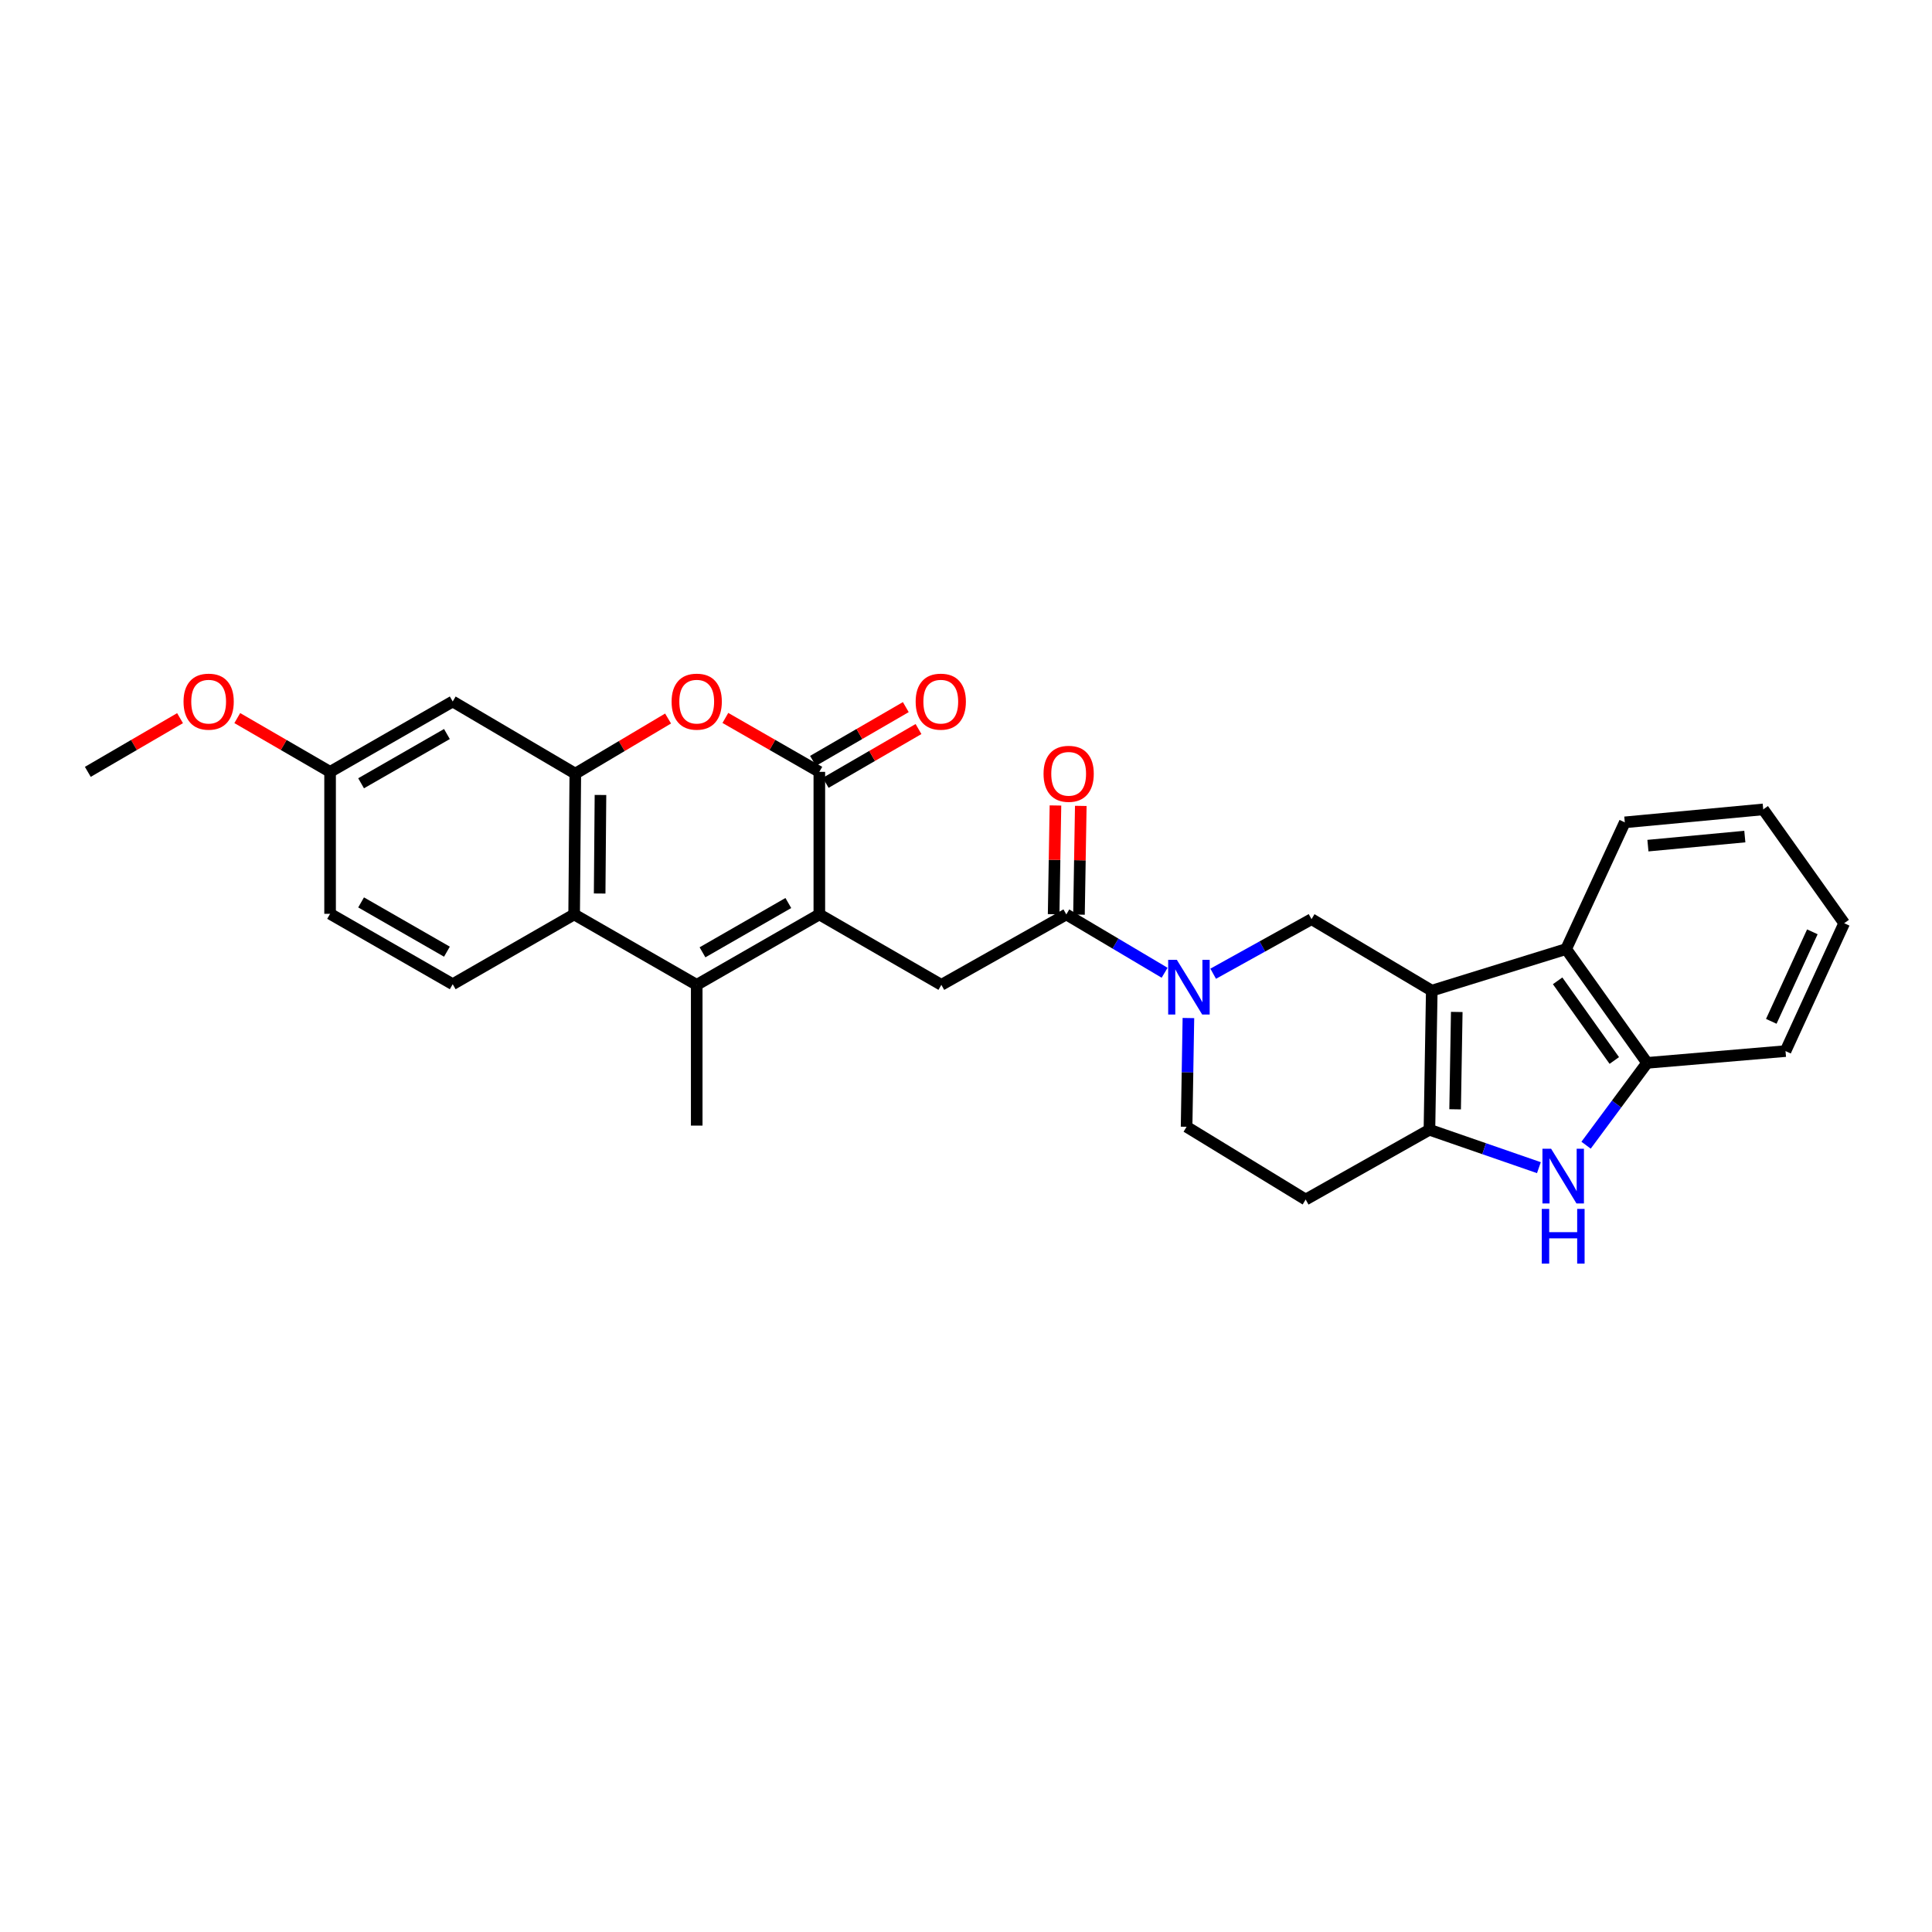 <?xml version='1.0' encoding='iso-8859-1'?>
<svg version='1.1' baseProfile='full'
              xmlns='http://www.w3.org/2000/svg'
                      xmlns:rdkit='http://www.rdkit.org/xml'
                      xmlns:xlink='http://www.w3.org/1999/xlink'
                  xml:space='preserve'
width='1000px' height='1000px' viewBox='0 0 1000 1000'>
<!-- END OF HEADER -->
<rect style='opacity:1.0;fill:#FFFFFF;stroke:none' width='1000' height='1000' x='0' y='0'> </rect>
<path class='bond-1' d='M 741.083,512.765 L 739.874,584.757' style='fill:none;fill-rule:evenodd;stroke:#000000;stroke-width:6px;stroke-linecap:butt;stroke-linejoin:miter;stroke-opacity:1' />
<path class='bond-1' d='M 754.015,523.784 L 753.168,574.178' style='fill:none;fill-rule:evenodd;stroke:#000000;stroke-width:6px;stroke-linecap:butt;stroke-linejoin:miter;stroke-opacity:1' />
<path class='bond-10' d='M 741.083,512.765 L 678.847,475.753' style='fill:none;fill-rule:evenodd;stroke:#000000;stroke-width:6px;stroke-linecap:butt;stroke-linejoin:miter;stroke-opacity:1' />
<path class='bond-11' d='M 741.083,512.765 L 810.627,491.235' style='fill:none;fill-rule:evenodd;stroke:#000000;stroke-width:6px;stroke-linecap:butt;stroke-linejoin:miter;stroke-opacity:1' />
<path class='bond-0' d='M 424.088,473.304 L 487.242,509.756' style='fill:none;fill-rule:evenodd;stroke:#000000;stroke-width:6px;stroke-linecap:butt;stroke-linejoin:miter;stroke-opacity:1' />
<path class='bond-2' d='M 424.088,473.304 L 424.088,399.513' style='fill:none;fill-rule:evenodd;stroke:#000000;stroke-width:6px;stroke-linecap:butt;stroke-linejoin:miter;stroke-opacity:1' />
<path class='bond-3' d='M 424.088,473.304 L 360.621,509.756' style='fill:none;fill-rule:evenodd;stroke:#000000;stroke-width:6px;stroke-linecap:butt;stroke-linejoin:miter;stroke-opacity:1' />
<path class='bond-3' d='M 408.037,467.4 L 363.609,492.916' style='fill:none;fill-rule:evenodd;stroke:#000000;stroke-width:6px;stroke-linecap:butt;stroke-linejoin:miter;stroke-opacity:1' />
<path class='bond-4' d='M 739.874,584.757 L 768.203,594.569' style='fill:none;fill-rule:evenodd;stroke:#000000;stroke-width:6px;stroke-linecap:butt;stroke-linejoin:miter;stroke-opacity:1' />
<path class='bond-4' d='M 768.203,594.569 L 796.533,604.381' style='fill:none;fill-rule:evenodd;stroke:#0000FF;stroke-width:6px;stroke-linecap:butt;stroke-linejoin:miter;stroke-opacity:1' />
<path class='bond-14' d='M 739.874,584.757 L 675.809,620.88' style='fill:none;fill-rule:evenodd;stroke:#000000;stroke-width:6px;stroke-linecap:butt;stroke-linejoin:miter;stroke-opacity:1' />
<path class='bond-6' d='M 424.088,399.513 L 399.769,385.557' style='fill:none;fill-rule:evenodd;stroke:#000000;stroke-width:6px;stroke-linecap:butt;stroke-linejoin:miter;stroke-opacity:1' />
<path class='bond-6' d='M 399.769,385.557 L 375.45,371.601' style='fill:none;fill-rule:evenodd;stroke:#FF0000;stroke-width:6px;stroke-linecap:butt;stroke-linejoin:miter;stroke-opacity:1' />
<path class='bond-18' d='M 427.376,405.186 L 451.395,391.268' style='fill:none;fill-rule:evenodd;stroke:#000000;stroke-width:6px;stroke-linecap:butt;stroke-linejoin:miter;stroke-opacity:1' />
<path class='bond-18' d='M 451.395,391.268 L 475.415,377.35' style='fill:none;fill-rule:evenodd;stroke:#FF0000;stroke-width:6px;stroke-linecap:butt;stroke-linejoin:miter;stroke-opacity:1' />
<path class='bond-18' d='M 420.801,393.839 L 444.82,379.921' style='fill:none;fill-rule:evenodd;stroke:#000000;stroke-width:6px;stroke-linecap:butt;stroke-linejoin:miter;stroke-opacity:1' />
<path class='bond-18' d='M 444.82,379.921 L 468.84,366.002' style='fill:none;fill-rule:evenodd;stroke:#FF0000;stroke-width:6px;stroke-linecap:butt;stroke-linejoin:miter;stroke-opacity:1' />
<path class='bond-8' d='M 360.621,509.756 L 297.175,473.304' style='fill:none;fill-rule:evenodd;stroke:#000000;stroke-width:6px;stroke-linecap:butt;stroke-linejoin:miter;stroke-opacity:1' />
<path class='bond-22' d='M 360.621,509.756 L 360.621,582.608' style='fill:none;fill-rule:evenodd;stroke:#000000;stroke-width:6px;stroke-linecap:butt;stroke-linejoin:miter;stroke-opacity:1' />
<path class='bond-29' d='M 820.95,592.752 L 836.739,571.447' style='fill:none;fill-rule:evenodd;stroke:#0000FF;stroke-width:6px;stroke-linecap:butt;stroke-linejoin:miter;stroke-opacity:1' />
<path class='bond-29' d='M 836.739,571.447 L 852.528,550.142' style='fill:none;fill-rule:evenodd;stroke:#000000;stroke-width:6px;stroke-linecap:butt;stroke-linejoin:miter;stroke-opacity:1' />
<path class='bond-5' d='M 627.941,503.999 L 653.394,489.876' style='fill:none;fill-rule:evenodd;stroke:#0000FF;stroke-width:6px;stroke-linecap:butt;stroke-linejoin:miter;stroke-opacity:1' />
<path class='bond-5' d='M 653.394,489.876 L 678.847,475.753' style='fill:none;fill-rule:evenodd;stroke:#000000;stroke-width:6px;stroke-linecap:butt;stroke-linejoin:miter;stroke-opacity:1' />
<path class='bond-9' d='M 602.802,503.498 L 577.361,488.401' style='fill:none;fill-rule:evenodd;stroke:#0000FF;stroke-width:6px;stroke-linecap:butt;stroke-linejoin:miter;stroke-opacity:1' />
<path class='bond-9' d='M 577.361,488.401 L 551.919,473.304' style='fill:none;fill-rule:evenodd;stroke:#000000;stroke-width:6px;stroke-linecap:butt;stroke-linejoin:miter;stroke-opacity:1' />
<path class='bond-17' d='M 615.12,526.932 L 614.648,555.076' style='fill:none;fill-rule:evenodd;stroke:#0000FF;stroke-width:6px;stroke-linecap:butt;stroke-linejoin:miter;stroke-opacity:1' />
<path class='bond-17' d='M 614.648,555.076 L 614.177,583.22' style='fill:none;fill-rule:evenodd;stroke:#000000;stroke-width:6px;stroke-linecap:butt;stroke-linejoin:miter;stroke-opacity:1' />
<path class='bond-32' d='M 345.793,371.903 L 321.787,386.171' style='fill:none;fill-rule:evenodd;stroke:#FF0000;stroke-width:6px;stroke-linecap:butt;stroke-linejoin:miter;stroke-opacity:1' />
<path class='bond-32' d='M 321.787,386.171 L 297.78,400.438' style='fill:none;fill-rule:evenodd;stroke:#000000;stroke-width:6px;stroke-linecap:butt;stroke-linejoin:miter;stroke-opacity:1' />
<path class='bond-7' d='M 297.78,400.438 L 297.175,473.304' style='fill:none;fill-rule:evenodd;stroke:#000000;stroke-width:6px;stroke-linecap:butt;stroke-linejoin:miter;stroke-opacity:1' />
<path class='bond-7' d='M 310.803,411.477 L 310.38,462.483' style='fill:none;fill-rule:evenodd;stroke:#000000;stroke-width:6px;stroke-linecap:butt;stroke-linejoin:miter;stroke-opacity:1' />
<path class='bond-15' d='M 297.78,400.438 L 234.32,363.091' style='fill:none;fill-rule:evenodd;stroke:#000000;stroke-width:6px;stroke-linecap:butt;stroke-linejoin:miter;stroke-opacity:1' />
<path class='bond-16' d='M 297.175,473.304 L 234.32,509.428' style='fill:none;fill-rule:evenodd;stroke:#000000;stroke-width:6px;stroke-linecap:butt;stroke-linejoin:miter;stroke-opacity:1' />
<path class='bond-12' d='M 551.919,473.304 L 487.242,509.756' style='fill:none;fill-rule:evenodd;stroke:#000000;stroke-width:6px;stroke-linecap:butt;stroke-linejoin:miter;stroke-opacity:1' />
<path class='bond-19' d='M 558.476,473.414 L 558.946,445.272' style='fill:none;fill-rule:evenodd;stroke:#000000;stroke-width:6px;stroke-linecap:butt;stroke-linejoin:miter;stroke-opacity:1' />
<path class='bond-19' d='M 558.946,445.272 L 559.416,417.13' style='fill:none;fill-rule:evenodd;stroke:#FF0000;stroke-width:6px;stroke-linecap:butt;stroke-linejoin:miter;stroke-opacity:1' />
<path class='bond-19' d='M 545.363,473.195 L 545.833,445.053' style='fill:none;fill-rule:evenodd;stroke:#000000;stroke-width:6px;stroke-linecap:butt;stroke-linejoin:miter;stroke-opacity:1' />
<path class='bond-19' d='M 545.833,445.053 L 546.303,416.911' style='fill:none;fill-rule:evenodd;stroke:#FF0000;stroke-width:6px;stroke-linecap:butt;stroke-linejoin:miter;stroke-opacity:1' />
<path class='bond-13' d='M 810.627,491.235 L 852.528,550.142' style='fill:none;fill-rule:evenodd;stroke:#000000;stroke-width:6px;stroke-linecap:butt;stroke-linejoin:miter;stroke-opacity:1' />
<path class='bond-13' d='M 806.225,507.673 L 835.556,548.907' style='fill:none;fill-rule:evenodd;stroke:#000000;stroke-width:6px;stroke-linecap:butt;stroke-linejoin:miter;stroke-opacity:1' />
<path class='bond-23' d='M 810.627,491.235 L 840.995,425.647' style='fill:none;fill-rule:evenodd;stroke:#000000;stroke-width:6px;stroke-linecap:butt;stroke-linejoin:miter;stroke-opacity:1' />
<path class='bond-25' d='M 852.528,550.142 L 924.178,544.043' style='fill:none;fill-rule:evenodd;stroke:#000000;stroke-width:6px;stroke-linecap:butt;stroke-linejoin:miter;stroke-opacity:1' />
<path class='bond-30' d='M 675.809,620.88 L 614.177,583.22' style='fill:none;fill-rule:evenodd;stroke:#000000;stroke-width:6px;stroke-linecap:butt;stroke-linejoin:miter;stroke-opacity:1' />
<path class='bond-33' d='M 234.32,363.091 L 170.852,399.513' style='fill:none;fill-rule:evenodd;stroke:#000000;stroke-width:6px;stroke-linecap:butt;stroke-linejoin:miter;stroke-opacity:1' />
<path class='bond-33' d='M 231.327,379.929 L 186.9,405.424' style='fill:none;fill-rule:evenodd;stroke:#000000;stroke-width:6px;stroke-linecap:butt;stroke-linejoin:miter;stroke-opacity:1' />
<path class='bond-21' d='M 234.32,509.428 L 170.852,472.991' style='fill:none;fill-rule:evenodd;stroke:#000000;stroke-width:6px;stroke-linecap:butt;stroke-linejoin:miter;stroke-opacity:1' />
<path class='bond-21' d='M 231.329,492.589 L 186.902,467.083' style='fill:none;fill-rule:evenodd;stroke:#000000;stroke-width:6px;stroke-linecap:butt;stroke-linejoin:miter;stroke-opacity:1' />
<path class='bond-20' d='M 170.852,399.513 L 170.852,472.991' style='fill:none;fill-rule:evenodd;stroke:#000000;stroke-width:6px;stroke-linecap:butt;stroke-linejoin:miter;stroke-opacity:1' />
<path class='bond-24' d='M 170.852,399.513 L 146.833,385.594' style='fill:none;fill-rule:evenodd;stroke:#000000;stroke-width:6px;stroke-linecap:butt;stroke-linejoin:miter;stroke-opacity:1' />
<path class='bond-24' d='M 146.833,385.594 L 122.813,371.676' style='fill:none;fill-rule:evenodd;stroke:#FF0000;stroke-width:6px;stroke-linecap:butt;stroke-linejoin:miter;stroke-opacity:1' />
<path class='bond-27' d='M 840.995,425.647 L 912.644,418.944' style='fill:none;fill-rule:evenodd;stroke:#000000;stroke-width:6px;stroke-linecap:butt;stroke-linejoin:miter;stroke-opacity:1' />
<path class='bond-27' d='M 852.964,437.7 L 903.118,433.007' style='fill:none;fill-rule:evenodd;stroke:#000000;stroke-width:6px;stroke-linecap:butt;stroke-linejoin:miter;stroke-opacity:1' />
<path class='bond-26' d='M 93.187,371.715 L 69.321,385.614' style='fill:none;fill-rule:evenodd;stroke:#FF0000;stroke-width:6px;stroke-linecap:butt;stroke-linejoin:miter;stroke-opacity:1' />
<path class='bond-26' d='M 69.321,385.614 L 45.455,399.513' style='fill:none;fill-rule:evenodd;stroke:#000000;stroke-width:6px;stroke-linecap:butt;stroke-linejoin:miter;stroke-opacity:1' />
<path class='bond-31' d='M 924.178,544.043 L 954.545,477.851' style='fill:none;fill-rule:evenodd;stroke:#000000;stroke-width:6px;stroke-linecap:butt;stroke-linejoin:miter;stroke-opacity:1' />
<path class='bond-31' d='M 916.813,528.646 L 938.07,482.311' style='fill:none;fill-rule:evenodd;stroke:#000000;stroke-width:6px;stroke-linecap:butt;stroke-linejoin:miter;stroke-opacity:1' />
<path class='bond-28' d='M 912.644,418.944 L 954.545,477.851' style='fill:none;fill-rule:evenodd;stroke:#000000;stroke-width:6px;stroke-linecap:butt;stroke-linejoin:miter;stroke-opacity:1' />
<path  class='atom-5' d='M 802.844 594.575
L 812.124 609.575
Q 813.044 611.055, 814.524 613.735
Q 816.004 616.415, 816.084 616.575
L 816.084 594.575
L 819.844 594.575
L 819.844 622.895
L 815.964 622.895
L 806.004 606.495
Q 804.844 604.575, 803.604 602.375
Q 802.404 600.175, 802.044 599.495
L 802.044 622.895
L 798.364 622.895
L 798.364 594.575
L 802.844 594.575
' fill='#0000FF'/>
<path  class='atom-5' d='M 798.024 625.727
L 801.864 625.727
L 801.864 637.767
L 816.344 637.767
L 816.344 625.727
L 820.184 625.727
L 820.184 654.047
L 816.344 654.047
L 816.344 640.967
L 801.864 640.967
L 801.864 654.047
L 798.024 654.047
L 798.024 625.727
' fill='#0000FF'/>
<path  class='atom-6' d='M 609.127 496.805
L 618.407 511.805
Q 619.327 513.285, 620.807 515.965
Q 622.287 518.645, 622.367 518.805
L 622.367 496.805
L 626.127 496.805
L 626.127 525.125
L 622.247 525.125
L 612.287 508.725
Q 611.127 506.805, 609.887 504.605
Q 608.687 502.405, 608.327 501.725
L 608.327 525.125
L 604.647 525.125
L 604.647 496.805
L 609.127 496.805
' fill='#0000FF'/>
<path  class='atom-7' d='M 347.621 363.171
Q 347.621 356.371, 350.981 352.571
Q 354.341 348.771, 360.621 348.771
Q 366.901 348.771, 370.261 352.571
Q 373.621 356.371, 373.621 363.171
Q 373.621 370.051, 370.221 373.971
Q 366.821 377.851, 360.621 377.851
Q 354.381 377.851, 350.981 373.971
Q 347.621 370.091, 347.621 363.171
M 360.621 374.651
Q 364.941 374.651, 367.261 371.771
Q 369.621 368.851, 369.621 363.171
Q 369.621 357.611, 367.261 354.811
Q 364.941 351.971, 360.621 351.971
Q 356.301 351.971, 353.941 354.771
Q 351.621 357.571, 351.621 363.171
Q 351.621 368.891, 353.941 371.771
Q 356.301 374.651, 360.621 374.651
' fill='#FF0000'/>
<path  class='atom-19' d='M 473.944 363.171
Q 473.944 356.371, 477.304 352.571
Q 480.664 348.771, 486.944 348.771
Q 493.224 348.771, 496.584 352.571
Q 499.944 356.371, 499.944 363.171
Q 499.944 370.051, 496.544 373.971
Q 493.144 377.851, 486.944 377.851
Q 480.704 377.851, 477.304 373.971
Q 473.944 370.091, 473.944 363.171
M 486.944 374.651
Q 491.264 374.651, 493.584 371.771
Q 495.944 368.851, 495.944 363.171
Q 495.944 357.611, 493.584 354.811
Q 491.264 351.971, 486.944 351.971
Q 482.624 351.971, 480.264 354.771
Q 477.944 357.571, 477.944 363.171
Q 477.944 368.891, 480.264 371.771
Q 482.624 374.651, 486.944 374.651
' fill='#FF0000'/>
<path  class='atom-20' d='M 540.136 400.518
Q 540.136 393.718, 543.496 389.918
Q 546.856 386.118, 553.136 386.118
Q 559.416 386.118, 562.776 389.918
Q 566.136 393.718, 566.136 400.518
Q 566.136 407.398, 562.736 411.318
Q 559.336 415.198, 553.136 415.198
Q 546.896 415.198, 543.496 411.318
Q 540.136 407.438, 540.136 400.518
M 553.136 411.998
Q 557.456 411.998, 559.776 409.118
Q 562.136 406.198, 562.136 400.518
Q 562.136 394.958, 559.776 392.158
Q 557.456 389.318, 553.136 389.318
Q 548.816 389.318, 546.456 392.118
Q 544.136 394.918, 544.136 400.518
Q 544.136 406.238, 546.456 409.118
Q 548.816 411.998, 553.136 411.998
' fill='#FF0000'/>
<path  class='atom-25' d='M 94.997 363.171
Q 94.997 356.371, 98.357 352.571
Q 101.717 348.771, 107.997 348.771
Q 114.277 348.771, 117.637 352.571
Q 120.997 356.371, 120.997 363.171
Q 120.997 370.051, 117.597 373.971
Q 114.197 377.851, 107.997 377.851
Q 101.757 377.851, 98.357 373.971
Q 94.997 370.091, 94.997 363.171
M 107.997 374.651
Q 112.317 374.651, 114.637 371.771
Q 116.997 368.851, 116.997 363.171
Q 116.997 357.611, 114.637 354.811
Q 112.317 351.971, 107.997 351.971
Q 103.677 351.971, 101.317 354.771
Q 98.997 357.571, 98.997 363.171
Q 98.997 368.891, 101.317 371.771
Q 103.677 374.651, 107.997 374.651
' fill='#FF0000'/>
</svg>
